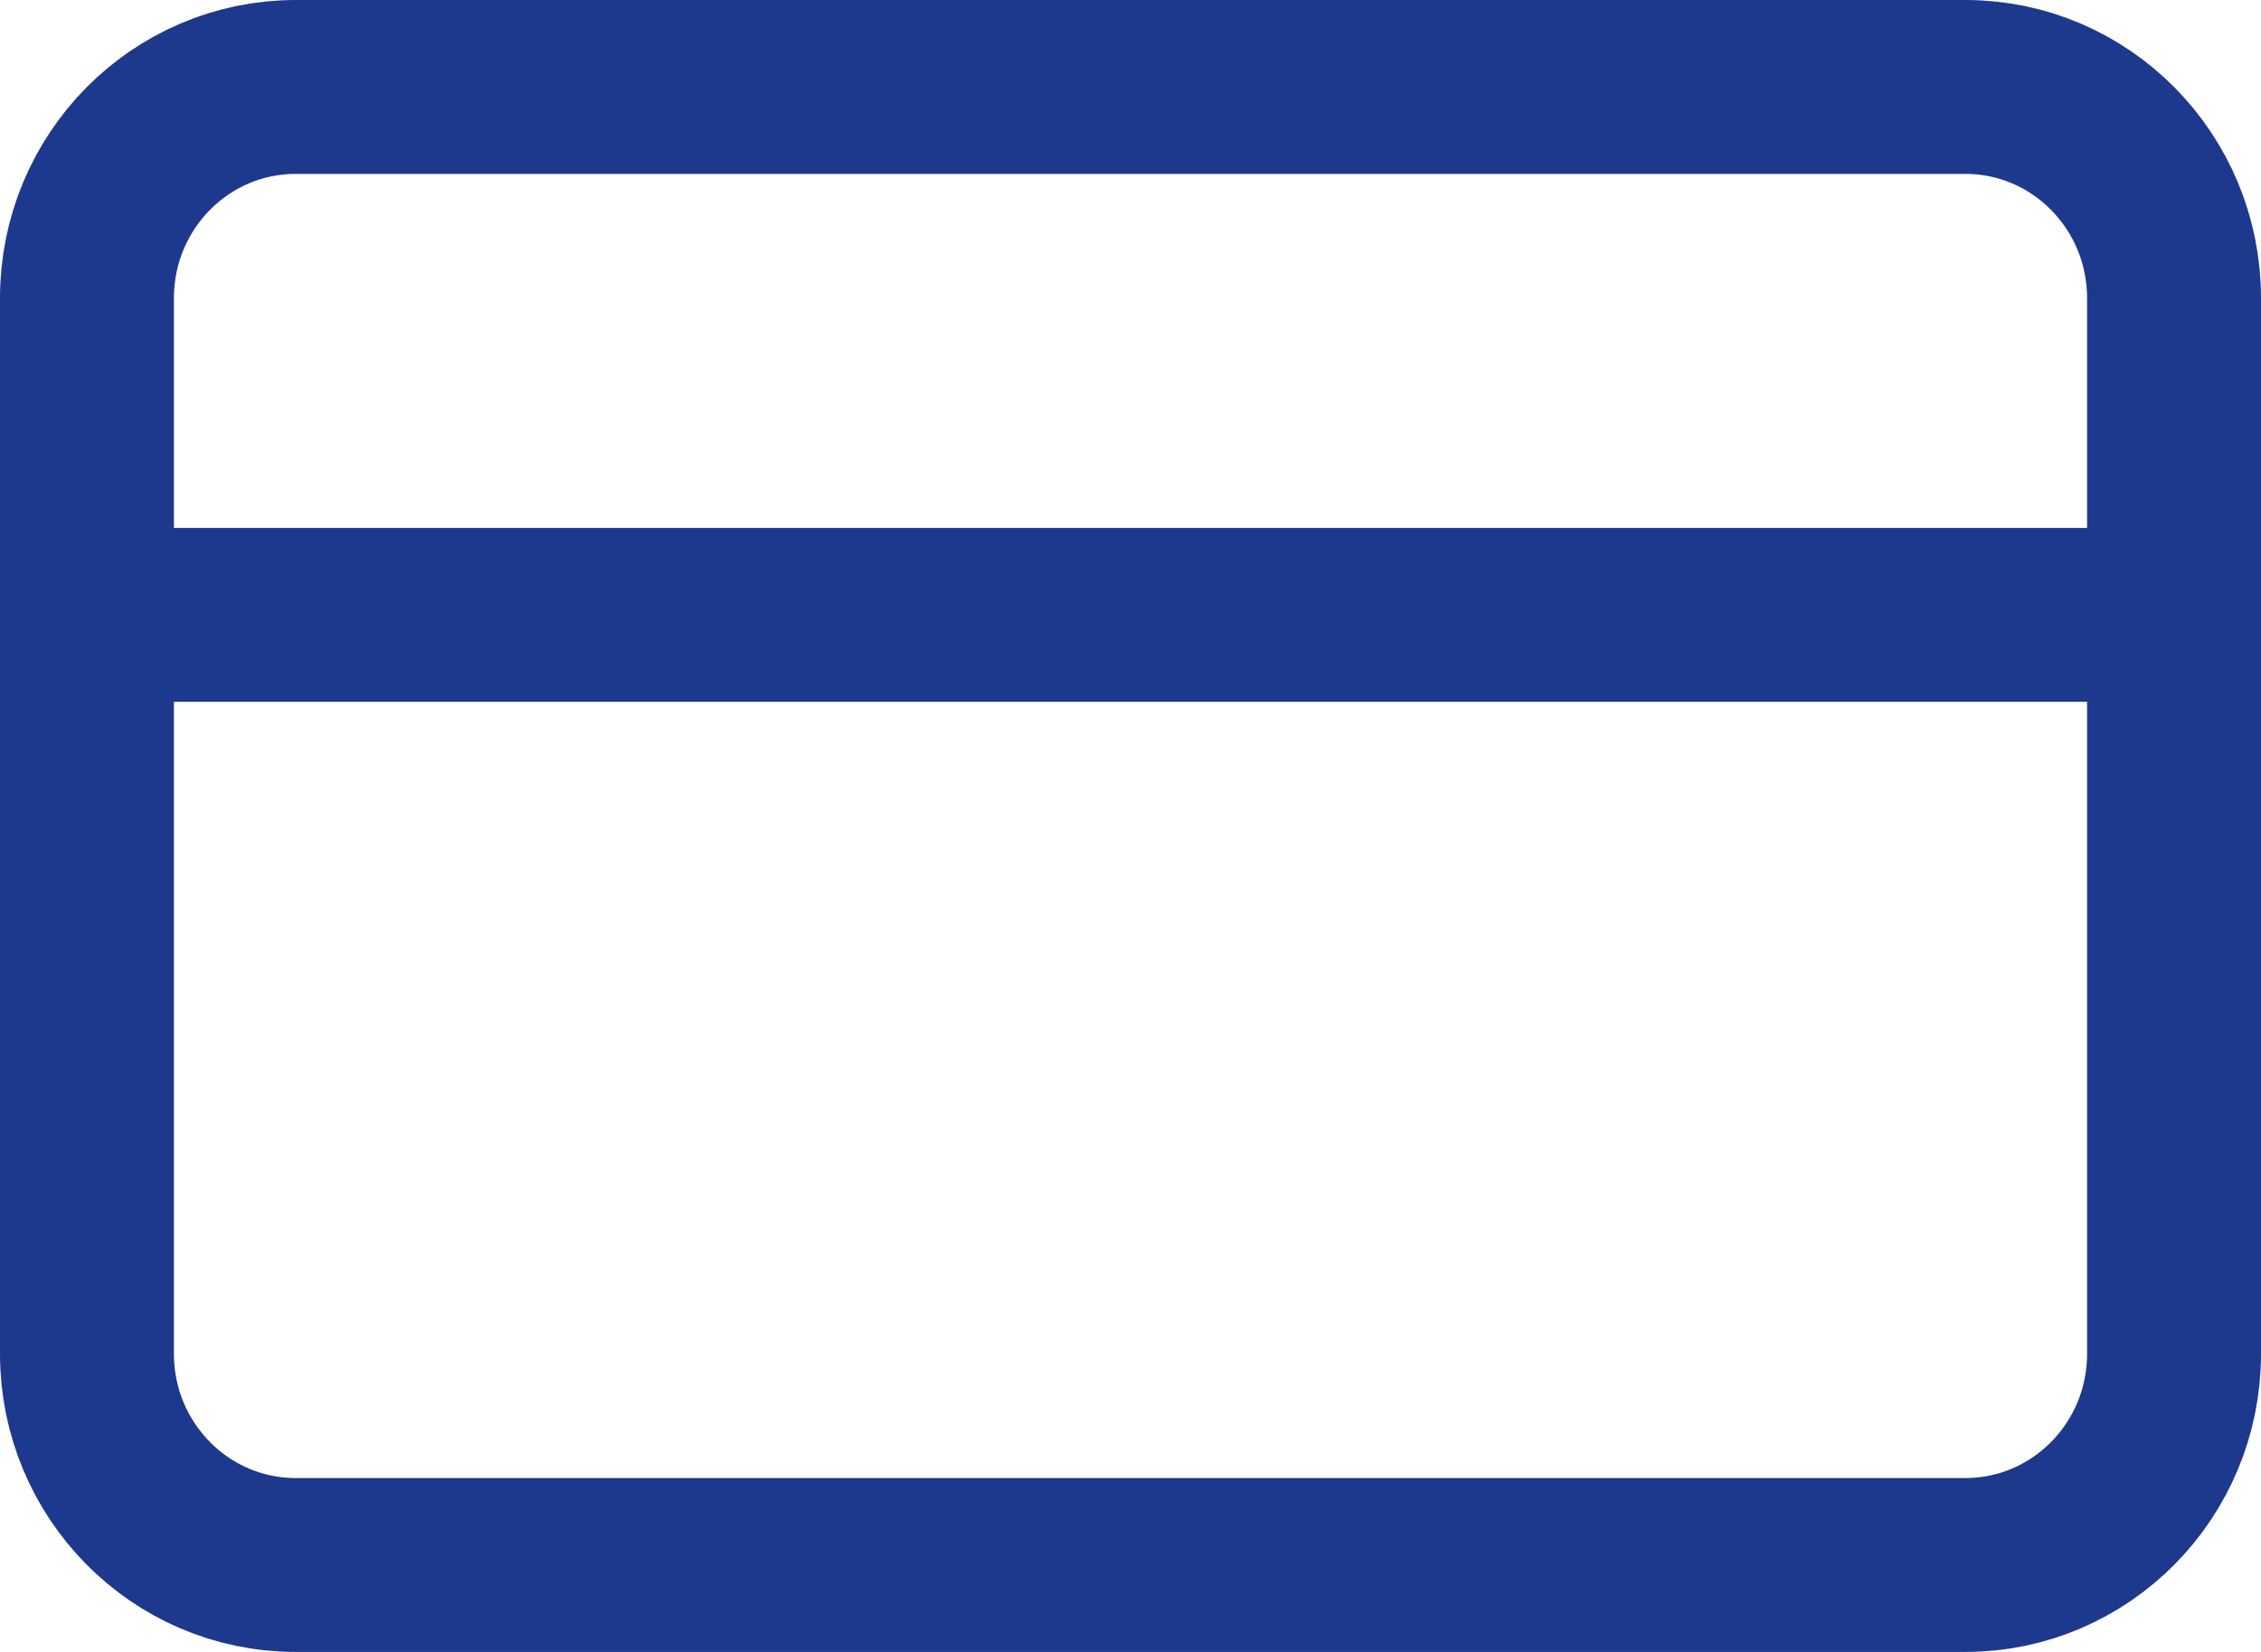 <svg width="52" height="38" viewBox="0 0 52 38" fill="none" xmlns="http://www.w3.org/2000/svg">
<path d="M45.2 2H6.8C4.149 2 2 4.175 2 6.857V31.143C2 33.825 4.149 36 6.8 36H45.2C47.851 36 50 33.825 50 31.143V6.857C50 4.175 47.851 2 45.2 2Z" stroke="#1D398D" stroke-width="4" stroke-linecap="round" stroke-linejoin="round"/>
<path d="M2 14.144H50" stroke="#1D398D" stroke-width="4" stroke-linecap="round" stroke-linejoin="round"/>
</svg>

